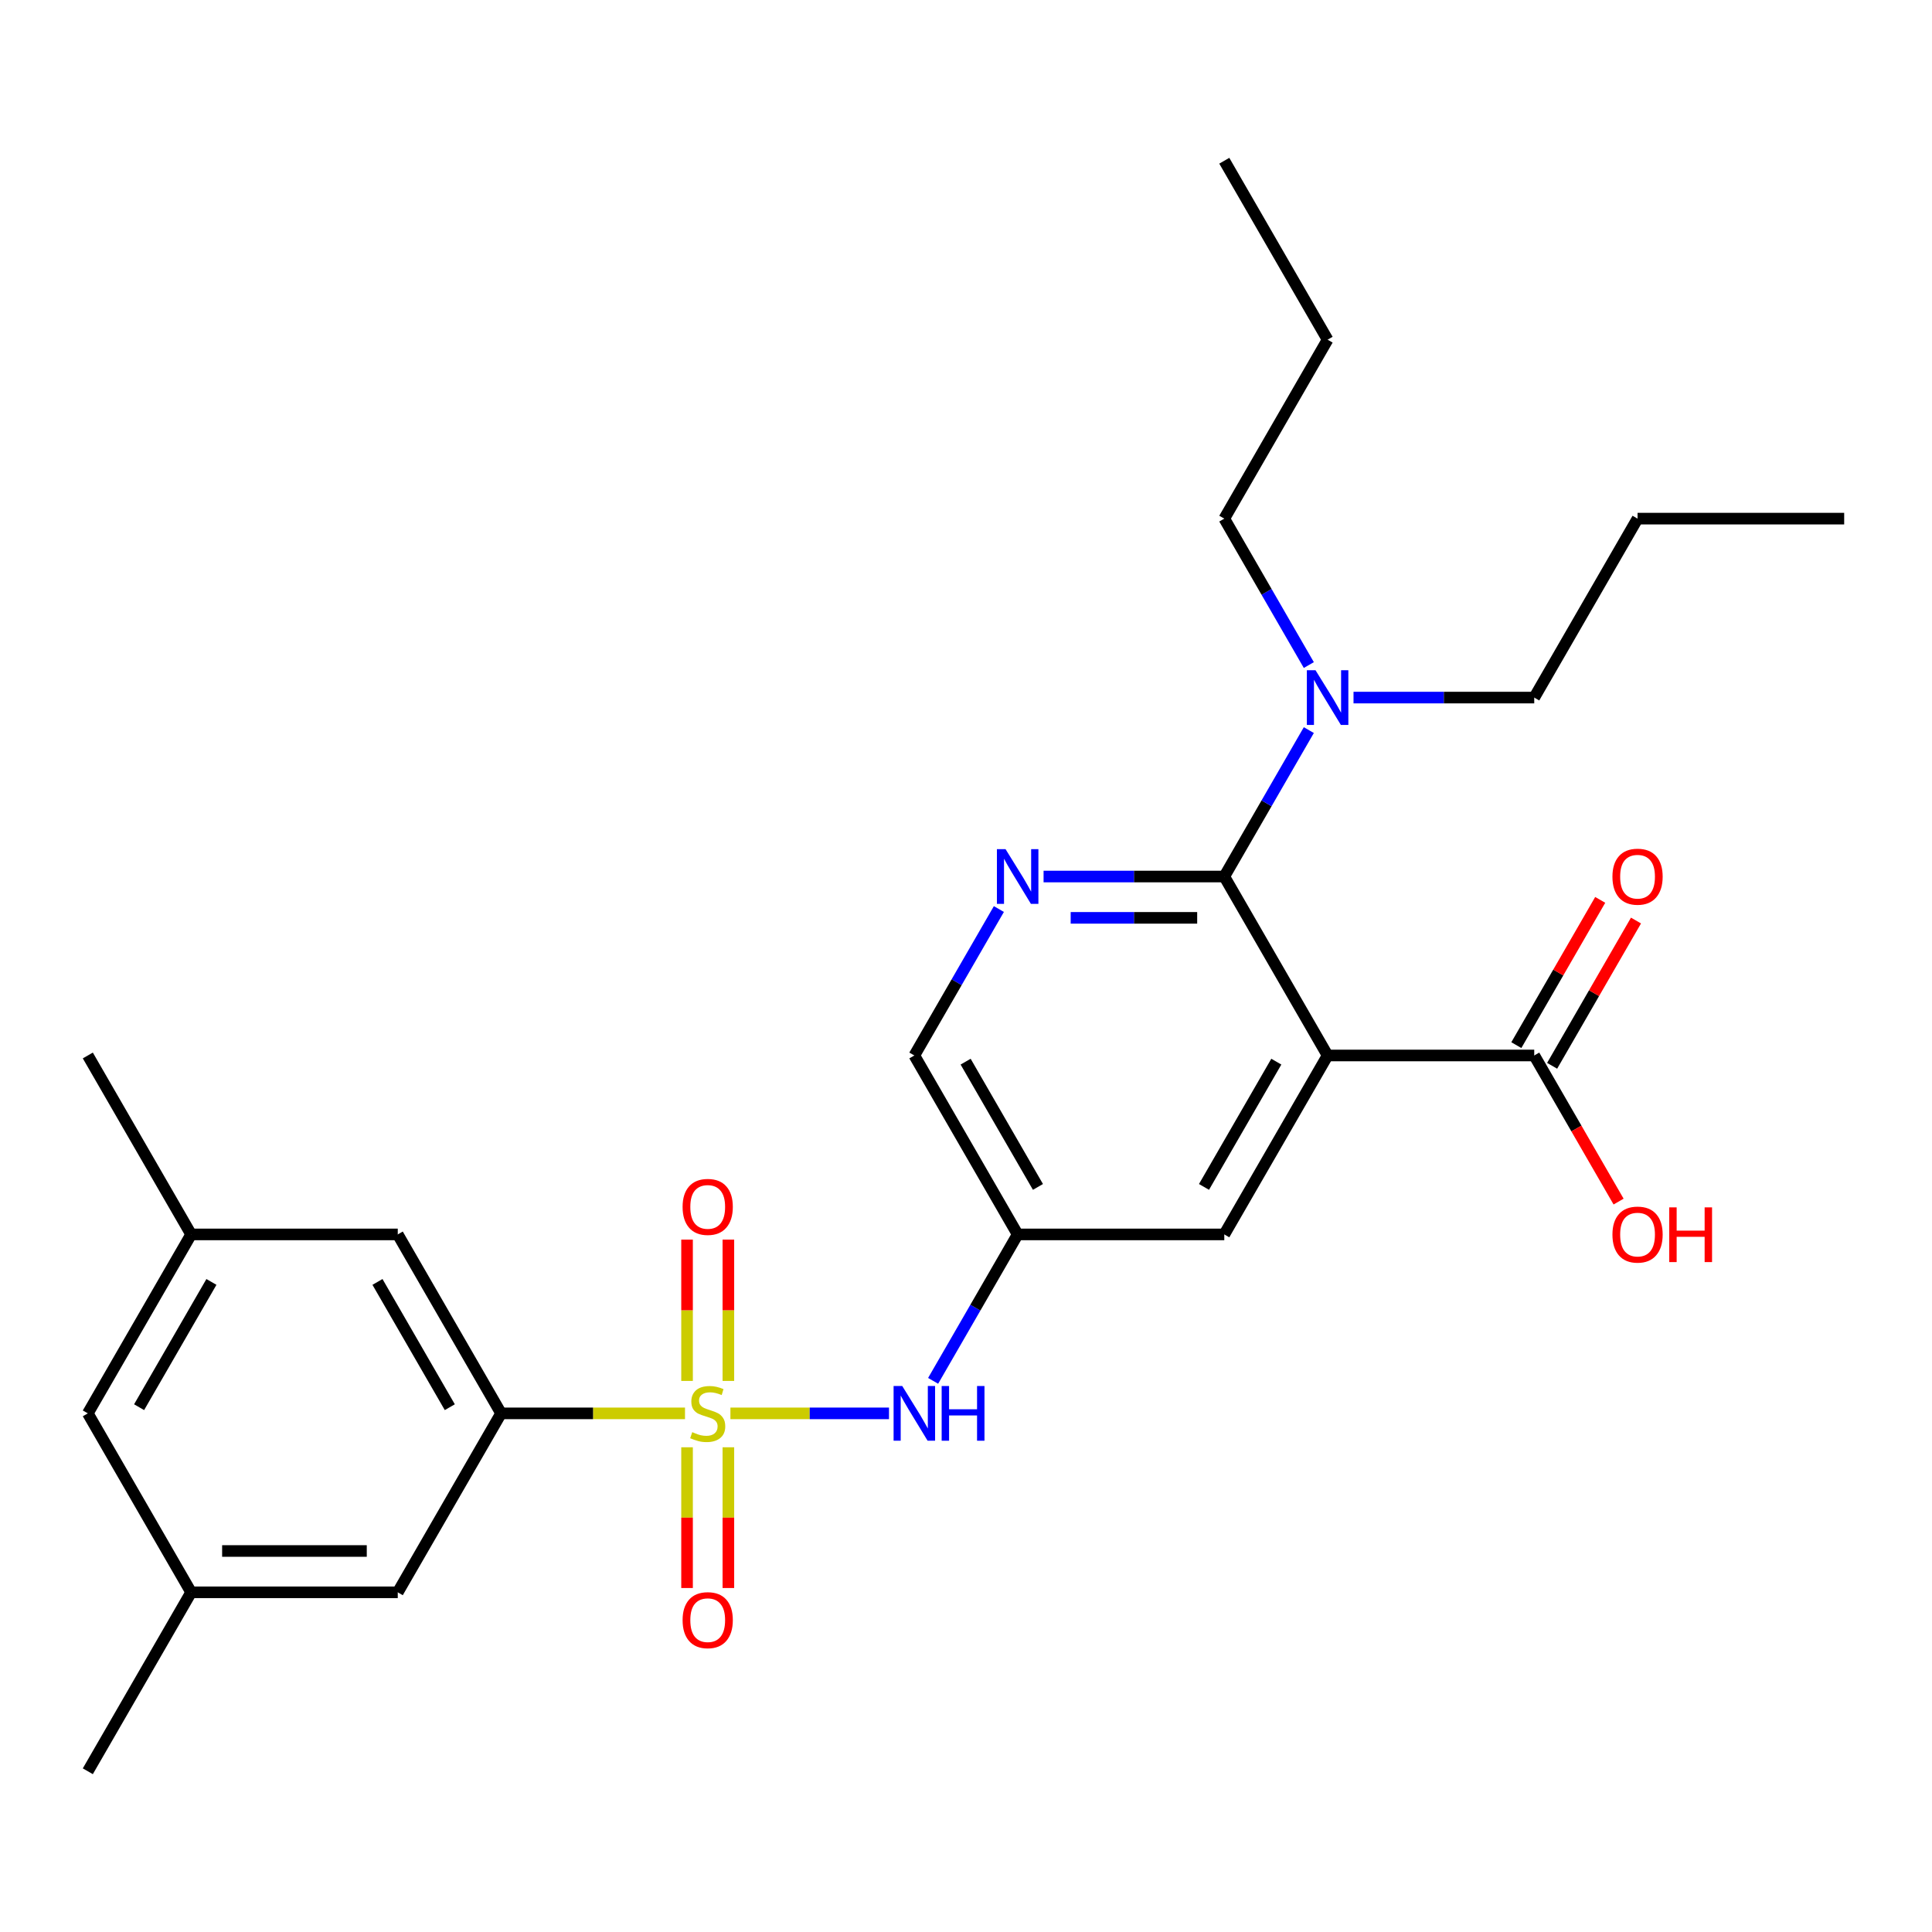 <?xml version='1.0' encoding='iso-8859-1'?>
<svg version='1.1' baseProfile='full'
              xmlns='http://www.w3.org/2000/svg'
                      xmlns:rdkit='http://www.rdkit.org/xml'
                      xmlns:xlink='http://www.w3.org/1999/xlink'
                  xml:space='preserve'
width='1000px' height='1000px' viewBox='0 0 1000 1000'>
<!-- END OF HEADER -->
<rect style='opacity:1.0;fill:#FFFFFF;stroke:none' width='1000' height='1000' x='0' y='0'> </rect>
<path class='bond-3' d='M 354.556,731.558 L 306.957,731.558' style='fill:none;fill-rule:evenodd;stroke:#CCCC00;stroke-width:6px;stroke-linecap:butt;stroke-linejoin:miter;stroke-opacity:1' />
<path class='bond-3' d='M 306.957,731.558 L 259.358,731.558' style='fill:none;fill-rule:evenodd;stroke:#000000;stroke-width:6px;stroke-linecap:butt;stroke-linejoin:miter;stroke-opacity:1' />
<path class='bond-4' d='M 378.064,731.558 L 419.103,731.558' style='fill:none;fill-rule:evenodd;stroke:#CCCC00;stroke-width:6px;stroke-linecap:butt;stroke-linejoin:miter;stroke-opacity:1' />
<path class='bond-4' d='M 419.103,731.558 L 460.142,731.558' style='fill:none;fill-rule:evenodd;stroke:#0000FF;stroke-width:6px;stroke-linecap:butt;stroke-linejoin:miter;stroke-opacity:1' />
<path class='bond-8' d='M 377.005,714.764 L 377.005,678.192' style='fill:none;fill-rule:evenodd;stroke:#CCCC00;stroke-width:6px;stroke-linecap:butt;stroke-linejoin:miter;stroke-opacity:1' />
<path class='bond-8' d='M 377.005,678.192 L 377.005,641.62' style='fill:none;fill-rule:evenodd;stroke:#FF0000;stroke-width:6px;stroke-linecap:butt;stroke-linejoin:miter;stroke-opacity:1' />
<path class='bond-8' d='M 355.615,714.764 L 355.615,678.192' style='fill:none;fill-rule:evenodd;stroke:#CCCC00;stroke-width:6px;stroke-linecap:butt;stroke-linejoin:miter;stroke-opacity:1' />
<path class='bond-8' d='M 355.615,678.192 L 355.615,641.62' style='fill:none;fill-rule:evenodd;stroke:#FF0000;stroke-width:6px;stroke-linecap:butt;stroke-linejoin:miter;stroke-opacity:1' />
<path class='bond-9' d='M 355.615,749.111 L 355.615,785.533' style='fill:none;fill-rule:evenodd;stroke:#CCCC00;stroke-width:6px;stroke-linecap:butt;stroke-linejoin:miter;stroke-opacity:1' />
<path class='bond-9' d='M 355.615,785.533 L 355.615,821.955' style='fill:none;fill-rule:evenodd;stroke:#FF0000;stroke-width:6px;stroke-linecap:butt;stroke-linejoin:miter;stroke-opacity:1' />
<path class='bond-9' d='M 377.005,749.111 L 377.005,785.533' style='fill:none;fill-rule:evenodd;stroke:#CCCC00;stroke-width:6px;stroke-linecap:butt;stroke-linejoin:miter;stroke-opacity:1' />
<path class='bond-9' d='M 377.005,785.533 L 377.005,821.955' style='fill:none;fill-rule:evenodd;stroke:#FF0000;stroke-width:6px;stroke-linecap:butt;stroke-linejoin:miter;stroke-opacity:1' />
<path class='bond-0' d='M 687.166,546.312 L 633.69,638.935' style='fill:none;fill-rule:evenodd;stroke:#000000;stroke-width:6px;stroke-linecap:butt;stroke-linejoin:miter;stroke-opacity:1' />
<path class='bond-0' d='M 660.62,549.51 L 623.187,614.346' style='fill:none;fill-rule:evenodd;stroke:#000000;stroke-width:6px;stroke-linecap:butt;stroke-linejoin:miter;stroke-opacity:1' />
<path class='bond-5' d='M 687.166,546.312 L 794.118,546.312' style='fill:none;fill-rule:evenodd;stroke:#000000;stroke-width:6px;stroke-linecap:butt;stroke-linejoin:miter;stroke-opacity:1' />
<path class='bond-28' d='M 687.166,546.312 L 633.69,453.688' style='fill:none;fill-rule:evenodd;stroke:#000000;stroke-width:6px;stroke-linecap:butt;stroke-linejoin:miter;stroke-opacity:1' />
<path class='bond-1' d='M 633.69,453.688 L 586.921,453.688' style='fill:none;fill-rule:evenodd;stroke:#000000;stroke-width:6px;stroke-linecap:butt;stroke-linejoin:miter;stroke-opacity:1' />
<path class='bond-1' d='M 586.921,453.688 L 540.152,453.688' style='fill:none;fill-rule:evenodd;stroke:#0000FF;stroke-width:6px;stroke-linecap:butt;stroke-linejoin:miter;stroke-opacity:1' />
<path class='bond-1' d='M 619.659,475.079 L 586.921,475.079' style='fill:none;fill-rule:evenodd;stroke:#000000;stroke-width:6px;stroke-linecap:butt;stroke-linejoin:miter;stroke-opacity:1' />
<path class='bond-1' d='M 586.921,475.079 L 554.182,475.079' style='fill:none;fill-rule:evenodd;stroke:#0000FF;stroke-width:6px;stroke-linecap:butt;stroke-linejoin:miter;stroke-opacity:1' />
<path class='bond-10' d='M 633.69,453.688 L 655.568,415.794' style='fill:none;fill-rule:evenodd;stroke:#000000;stroke-width:6px;stroke-linecap:butt;stroke-linejoin:miter;stroke-opacity:1' />
<path class='bond-10' d='M 655.568,415.794 L 677.447,377.899' style='fill:none;fill-rule:evenodd;stroke:#0000FF;stroke-width:6px;stroke-linecap:butt;stroke-linejoin:miter;stroke-opacity:1' />
<path class='bond-2' d='M 517.019,470.522 L 495.141,508.417' style='fill:none;fill-rule:evenodd;stroke:#0000FF;stroke-width:6px;stroke-linecap:butt;stroke-linejoin:miter;stroke-opacity:1' />
<path class='bond-2' d='M 495.141,508.417 L 473.262,546.312' style='fill:none;fill-rule:evenodd;stroke:#000000;stroke-width:6px;stroke-linecap:butt;stroke-linejoin:miter;stroke-opacity:1' />
<path class='bond-11' d='M 259.358,731.558 L 205.882,638.935' style='fill:none;fill-rule:evenodd;stroke:#000000;stroke-width:6px;stroke-linecap:butt;stroke-linejoin:miter;stroke-opacity:1' />
<path class='bond-11' d='M 232.812,728.359 L 195.379,663.523' style='fill:none;fill-rule:evenodd;stroke:#000000;stroke-width:6px;stroke-linecap:butt;stroke-linejoin:miter;stroke-opacity:1' />
<path class='bond-12' d='M 259.358,731.558 L 205.882,824.181' style='fill:none;fill-rule:evenodd;stroke:#000000;stroke-width:6px;stroke-linecap:butt;stroke-linejoin:miter;stroke-opacity:1' />
<path class='bond-6' d='M 482.981,714.724 L 504.859,676.829' style='fill:none;fill-rule:evenodd;stroke:#0000FF;stroke-width:6px;stroke-linecap:butt;stroke-linejoin:miter;stroke-opacity:1' />
<path class='bond-6' d='M 504.859,676.829 L 526.738,638.935' style='fill:none;fill-rule:evenodd;stroke:#000000;stroke-width:6px;stroke-linecap:butt;stroke-linejoin:miter;stroke-opacity:1' />
<path class='bond-14' d='M 803.38,551.659 L 825.085,514.064' style='fill:none;fill-rule:evenodd;stroke:#000000;stroke-width:6px;stroke-linecap:butt;stroke-linejoin:miter;stroke-opacity:1' />
<path class='bond-14' d='M 825.085,514.064 L 846.79,476.47' style='fill:none;fill-rule:evenodd;stroke:#FF0000;stroke-width:6px;stroke-linecap:butt;stroke-linejoin:miter;stroke-opacity:1' />
<path class='bond-14' d='M 784.855,540.964 L 806.561,503.369' style='fill:none;fill-rule:evenodd;stroke:#000000;stroke-width:6px;stroke-linecap:butt;stroke-linejoin:miter;stroke-opacity:1' />
<path class='bond-14' d='M 806.561,503.369 L 828.266,465.775' style='fill:none;fill-rule:evenodd;stroke:#FF0000;stroke-width:6px;stroke-linecap:butt;stroke-linejoin:miter;stroke-opacity:1' />
<path class='bond-18' d='M 794.118,546.312 L 815.95,584.126' style='fill:none;fill-rule:evenodd;stroke:#000000;stroke-width:6px;stroke-linecap:butt;stroke-linejoin:miter;stroke-opacity:1' />
<path class='bond-18' d='M 815.95,584.126 L 837.782,621.941' style='fill:none;fill-rule:evenodd;stroke:#FF0000;stroke-width:6px;stroke-linecap:butt;stroke-linejoin:miter;stroke-opacity:1' />
<path class='bond-7' d='M 526.738,638.935 L 633.69,638.935' style='fill:none;fill-rule:evenodd;stroke:#000000;stroke-width:6px;stroke-linecap:butt;stroke-linejoin:miter;stroke-opacity:1' />
<path class='bond-13' d='M 526.738,638.935 L 473.262,546.312' style='fill:none;fill-rule:evenodd;stroke:#000000;stroke-width:6px;stroke-linecap:butt;stroke-linejoin:miter;stroke-opacity:1' />
<path class='bond-13' d='M 537.241,614.346 L 499.808,549.51' style='fill:none;fill-rule:evenodd;stroke:#000000;stroke-width:6px;stroke-linecap:butt;stroke-linejoin:miter;stroke-opacity:1' />
<path class='bond-19' d='M 677.447,344.232 L 655.568,306.337' style='fill:none;fill-rule:evenodd;stroke:#0000FF;stroke-width:6px;stroke-linecap:butt;stroke-linejoin:miter;stroke-opacity:1' />
<path class='bond-19' d='M 655.568,306.337 L 633.69,268.442' style='fill:none;fill-rule:evenodd;stroke:#000000;stroke-width:6px;stroke-linecap:butt;stroke-linejoin:miter;stroke-opacity:1' />
<path class='bond-20' d='M 700.58,361.065 L 747.349,361.065' style='fill:none;fill-rule:evenodd;stroke:#0000FF;stroke-width:6px;stroke-linecap:butt;stroke-linejoin:miter;stroke-opacity:1' />
<path class='bond-20' d='M 747.349,361.065 L 794.118,361.065' style='fill:none;fill-rule:evenodd;stroke:#000000;stroke-width:6px;stroke-linecap:butt;stroke-linejoin:miter;stroke-opacity:1' />
<path class='bond-15' d='M 205.882,638.935 L 98.93,638.935' style='fill:none;fill-rule:evenodd;stroke:#000000;stroke-width:6px;stroke-linecap:butt;stroke-linejoin:miter;stroke-opacity:1' />
<path class='bond-16' d='M 205.882,824.181 L 98.93,824.181' style='fill:none;fill-rule:evenodd;stroke:#000000;stroke-width:6px;stroke-linecap:butt;stroke-linejoin:miter;stroke-opacity:1' />
<path class='bond-16' d='M 189.84,802.79 L 114.973,802.79' style='fill:none;fill-rule:evenodd;stroke:#000000;stroke-width:6px;stroke-linecap:butt;stroke-linejoin:miter;stroke-opacity:1' />
<path class='bond-21' d='M 98.93,638.935 L 45.455,546.312' style='fill:none;fill-rule:evenodd;stroke:#000000;stroke-width:6px;stroke-linecap:butt;stroke-linejoin:miter;stroke-opacity:1' />
<path class='bond-27' d='M 98.93,638.935 L 45.455,731.558' style='fill:none;fill-rule:evenodd;stroke:#000000;stroke-width:6px;stroke-linecap:butt;stroke-linejoin:miter;stroke-opacity:1' />
<path class='bond-27' d='M 109.434,663.523 L 72.001,728.359' style='fill:none;fill-rule:evenodd;stroke:#000000;stroke-width:6px;stroke-linecap:butt;stroke-linejoin:miter;stroke-opacity:1' />
<path class='bond-17' d='M 98.93,824.181 L 45.455,731.558' style='fill:none;fill-rule:evenodd;stroke:#000000;stroke-width:6px;stroke-linecap:butt;stroke-linejoin:miter;stroke-opacity:1' />
<path class='bond-22' d='M 98.93,824.181 L 45.455,916.804' style='fill:none;fill-rule:evenodd;stroke:#000000;stroke-width:6px;stroke-linecap:butt;stroke-linejoin:miter;stroke-opacity:1' />
<path class='bond-23' d='M 633.69,268.442 L 687.166,175.819' style='fill:none;fill-rule:evenodd;stroke:#000000;stroke-width:6px;stroke-linecap:butt;stroke-linejoin:miter;stroke-opacity:1' />
<path class='bond-24' d='M 794.118,361.065 L 847.594,268.442' style='fill:none;fill-rule:evenodd;stroke:#000000;stroke-width:6px;stroke-linecap:butt;stroke-linejoin:miter;stroke-opacity:1' />
<path class='bond-25' d='M 687.166,175.819 L 633.69,83.196' style='fill:none;fill-rule:evenodd;stroke:#000000;stroke-width:6px;stroke-linecap:butt;stroke-linejoin:miter;stroke-opacity:1' />
<path class='bond-26' d='M 847.594,268.442 L 954.545,268.442' style='fill:none;fill-rule:evenodd;stroke:#000000;stroke-width:6px;stroke-linecap:butt;stroke-linejoin:miter;stroke-opacity:1' />
<path  class='atom-0' d='M 358.31 741.278
Q 358.63 741.398, 359.95 741.958
Q 361.27 742.518, 362.71 742.878
Q 364.19 743.198, 365.63 743.198
Q 368.31 743.198, 369.87 741.918
Q 371.43 740.598, 371.43 738.318
Q 371.43 736.758, 370.63 735.798
Q 369.87 734.838, 368.67 734.318
Q 367.47 733.798, 365.47 733.198
Q 362.95 732.438, 361.43 731.718
Q 359.95 730.998, 358.87 729.478
Q 357.83 727.958, 357.83 725.398
Q 357.83 721.838, 360.23 719.638
Q 362.67 717.438, 367.47 717.438
Q 370.75 717.438, 374.47 718.998
L 373.55 722.078
Q 370.15 720.678, 367.59 720.678
Q 364.83 720.678, 363.31 721.838
Q 361.79 722.958, 361.83 724.918
Q 361.83 726.438, 362.59 727.358
Q 363.39 728.278, 364.51 728.798
Q 365.67 729.318, 367.59 729.918
Q 370.15 730.718, 371.67 731.518
Q 373.19 732.318, 374.27 733.958
Q 375.39 735.558, 375.39 738.318
Q 375.39 742.238, 372.75 744.358
Q 370.15 746.438, 365.79 746.438
Q 363.27 746.438, 361.35 745.878
Q 359.47 745.358, 357.23 744.438
L 358.31 741.278
' fill='#CCCC00'/>
<path  class='atom-3' d='M 520.478 439.528
L 529.758 454.528
Q 530.678 456.008, 532.158 458.688
Q 533.638 461.368, 533.718 461.528
L 533.718 439.528
L 537.478 439.528
L 537.478 467.848
L 533.598 467.848
L 523.638 451.448
Q 522.478 449.528, 521.238 447.328
Q 520.038 445.128, 519.678 444.448
L 519.678 467.848
L 515.998 467.848
L 515.998 439.528
L 520.478 439.528
' fill='#0000FF'/>
<path  class='atom-5' d='M 467.002 717.398
L 476.282 732.398
Q 477.202 733.878, 478.682 736.558
Q 480.162 739.238, 480.242 739.398
L 480.242 717.398
L 484.002 717.398
L 484.002 745.718
L 480.122 745.718
L 470.162 729.318
Q 469.002 727.398, 467.762 725.198
Q 466.562 722.998, 466.202 722.318
L 466.202 745.718
L 462.522 745.718
L 462.522 717.398
L 467.002 717.398
' fill='#0000FF'/>
<path  class='atom-5' d='M 487.402 717.398
L 491.242 717.398
L 491.242 729.438
L 505.722 729.438
L 505.722 717.398
L 509.562 717.398
L 509.562 745.718
L 505.722 745.718
L 505.722 732.638
L 491.242 732.638
L 491.242 745.718
L 487.402 745.718
L 487.402 717.398
' fill='#0000FF'/>
<path  class='atom-9' d='M 353.31 624.686
Q 353.31 617.886, 356.67 614.086
Q 360.03 610.286, 366.31 610.286
Q 372.59 610.286, 375.95 614.086
Q 379.31 617.886, 379.31 624.686
Q 379.31 631.566, 375.91 635.486
Q 372.51 639.366, 366.31 639.366
Q 360.07 639.366, 356.67 635.486
Q 353.31 631.606, 353.31 624.686
M 366.31 636.166
Q 370.63 636.166, 372.95 633.286
Q 375.31 630.366, 375.31 624.686
Q 375.31 619.126, 372.95 616.326
Q 370.63 613.486, 366.31 613.486
Q 361.99 613.486, 359.63 616.286
Q 357.31 619.086, 357.31 624.686
Q 357.31 630.406, 359.63 633.286
Q 361.99 636.166, 366.31 636.166
' fill='#FF0000'/>
<path  class='atom-10' d='M 353.31 838.589
Q 353.31 831.789, 356.67 827.989
Q 360.03 824.189, 366.31 824.189
Q 372.59 824.189, 375.95 827.989
Q 379.31 831.789, 379.31 838.589
Q 379.31 845.469, 375.91 849.389
Q 372.51 853.269, 366.31 853.269
Q 360.07 853.269, 356.67 849.389
Q 353.31 845.509, 353.31 838.589
M 366.31 850.069
Q 370.63 850.069, 372.95 847.189
Q 375.31 844.269, 375.31 838.589
Q 375.31 833.029, 372.95 830.229
Q 370.63 827.389, 366.31 827.389
Q 361.99 827.389, 359.63 830.189
Q 357.31 832.989, 357.31 838.589
Q 357.31 844.309, 359.63 847.189
Q 361.99 850.069, 366.31 850.069
' fill='#FF0000'/>
<path  class='atom-11' d='M 680.906 346.905
L 690.186 361.905
Q 691.106 363.385, 692.586 366.065
Q 694.066 368.745, 694.146 368.905
L 694.146 346.905
L 697.906 346.905
L 697.906 375.225
L 694.026 375.225
L 684.066 358.825
Q 682.906 356.905, 681.666 354.705
Q 680.466 352.505, 680.106 351.825
L 680.106 375.225
L 676.426 375.225
L 676.426 346.905
L 680.906 346.905
' fill='#0000FF'/>
<path  class='atom-15' d='M 834.594 453.768
Q 834.594 446.968, 837.954 443.168
Q 841.314 439.368, 847.594 439.368
Q 853.874 439.368, 857.234 443.168
Q 860.594 446.968, 860.594 453.768
Q 860.594 460.648, 857.194 464.568
Q 853.794 468.448, 847.594 468.448
Q 841.354 468.448, 837.954 464.568
Q 834.594 460.688, 834.594 453.768
M 847.594 465.248
Q 851.914 465.248, 854.234 462.368
Q 856.594 459.448, 856.594 453.768
Q 856.594 448.208, 854.234 445.408
Q 851.914 442.568, 847.594 442.568
Q 843.274 442.568, 840.914 445.368
Q 838.594 448.168, 838.594 453.768
Q 838.594 459.488, 840.914 462.368
Q 843.274 465.248, 847.594 465.248
' fill='#FF0000'/>
<path  class='atom-19' d='M 834.594 639.015
Q 834.594 632.215, 837.954 628.415
Q 841.314 624.615, 847.594 624.615
Q 853.874 624.615, 857.234 628.415
Q 860.594 632.215, 860.594 639.015
Q 860.594 645.895, 857.194 649.815
Q 853.794 653.695, 847.594 653.695
Q 841.354 653.695, 837.954 649.815
Q 834.594 645.935, 834.594 639.015
M 847.594 650.495
Q 851.914 650.495, 854.234 647.615
Q 856.594 644.695, 856.594 639.015
Q 856.594 633.455, 854.234 630.655
Q 851.914 627.815, 847.594 627.815
Q 843.274 627.815, 840.914 630.615
Q 838.594 633.415, 838.594 639.015
Q 838.594 644.735, 840.914 647.615
Q 843.274 650.495, 847.594 650.495
' fill='#FF0000'/>
<path  class='atom-19' d='M 863.994 624.935
L 867.834 624.935
L 867.834 636.975
L 882.314 636.975
L 882.314 624.935
L 886.154 624.935
L 886.154 653.255
L 882.314 653.255
L 882.314 640.175
L 867.834 640.175
L 867.834 653.255
L 863.994 653.255
L 863.994 624.935
' fill='#FF0000'/>
</svg>
